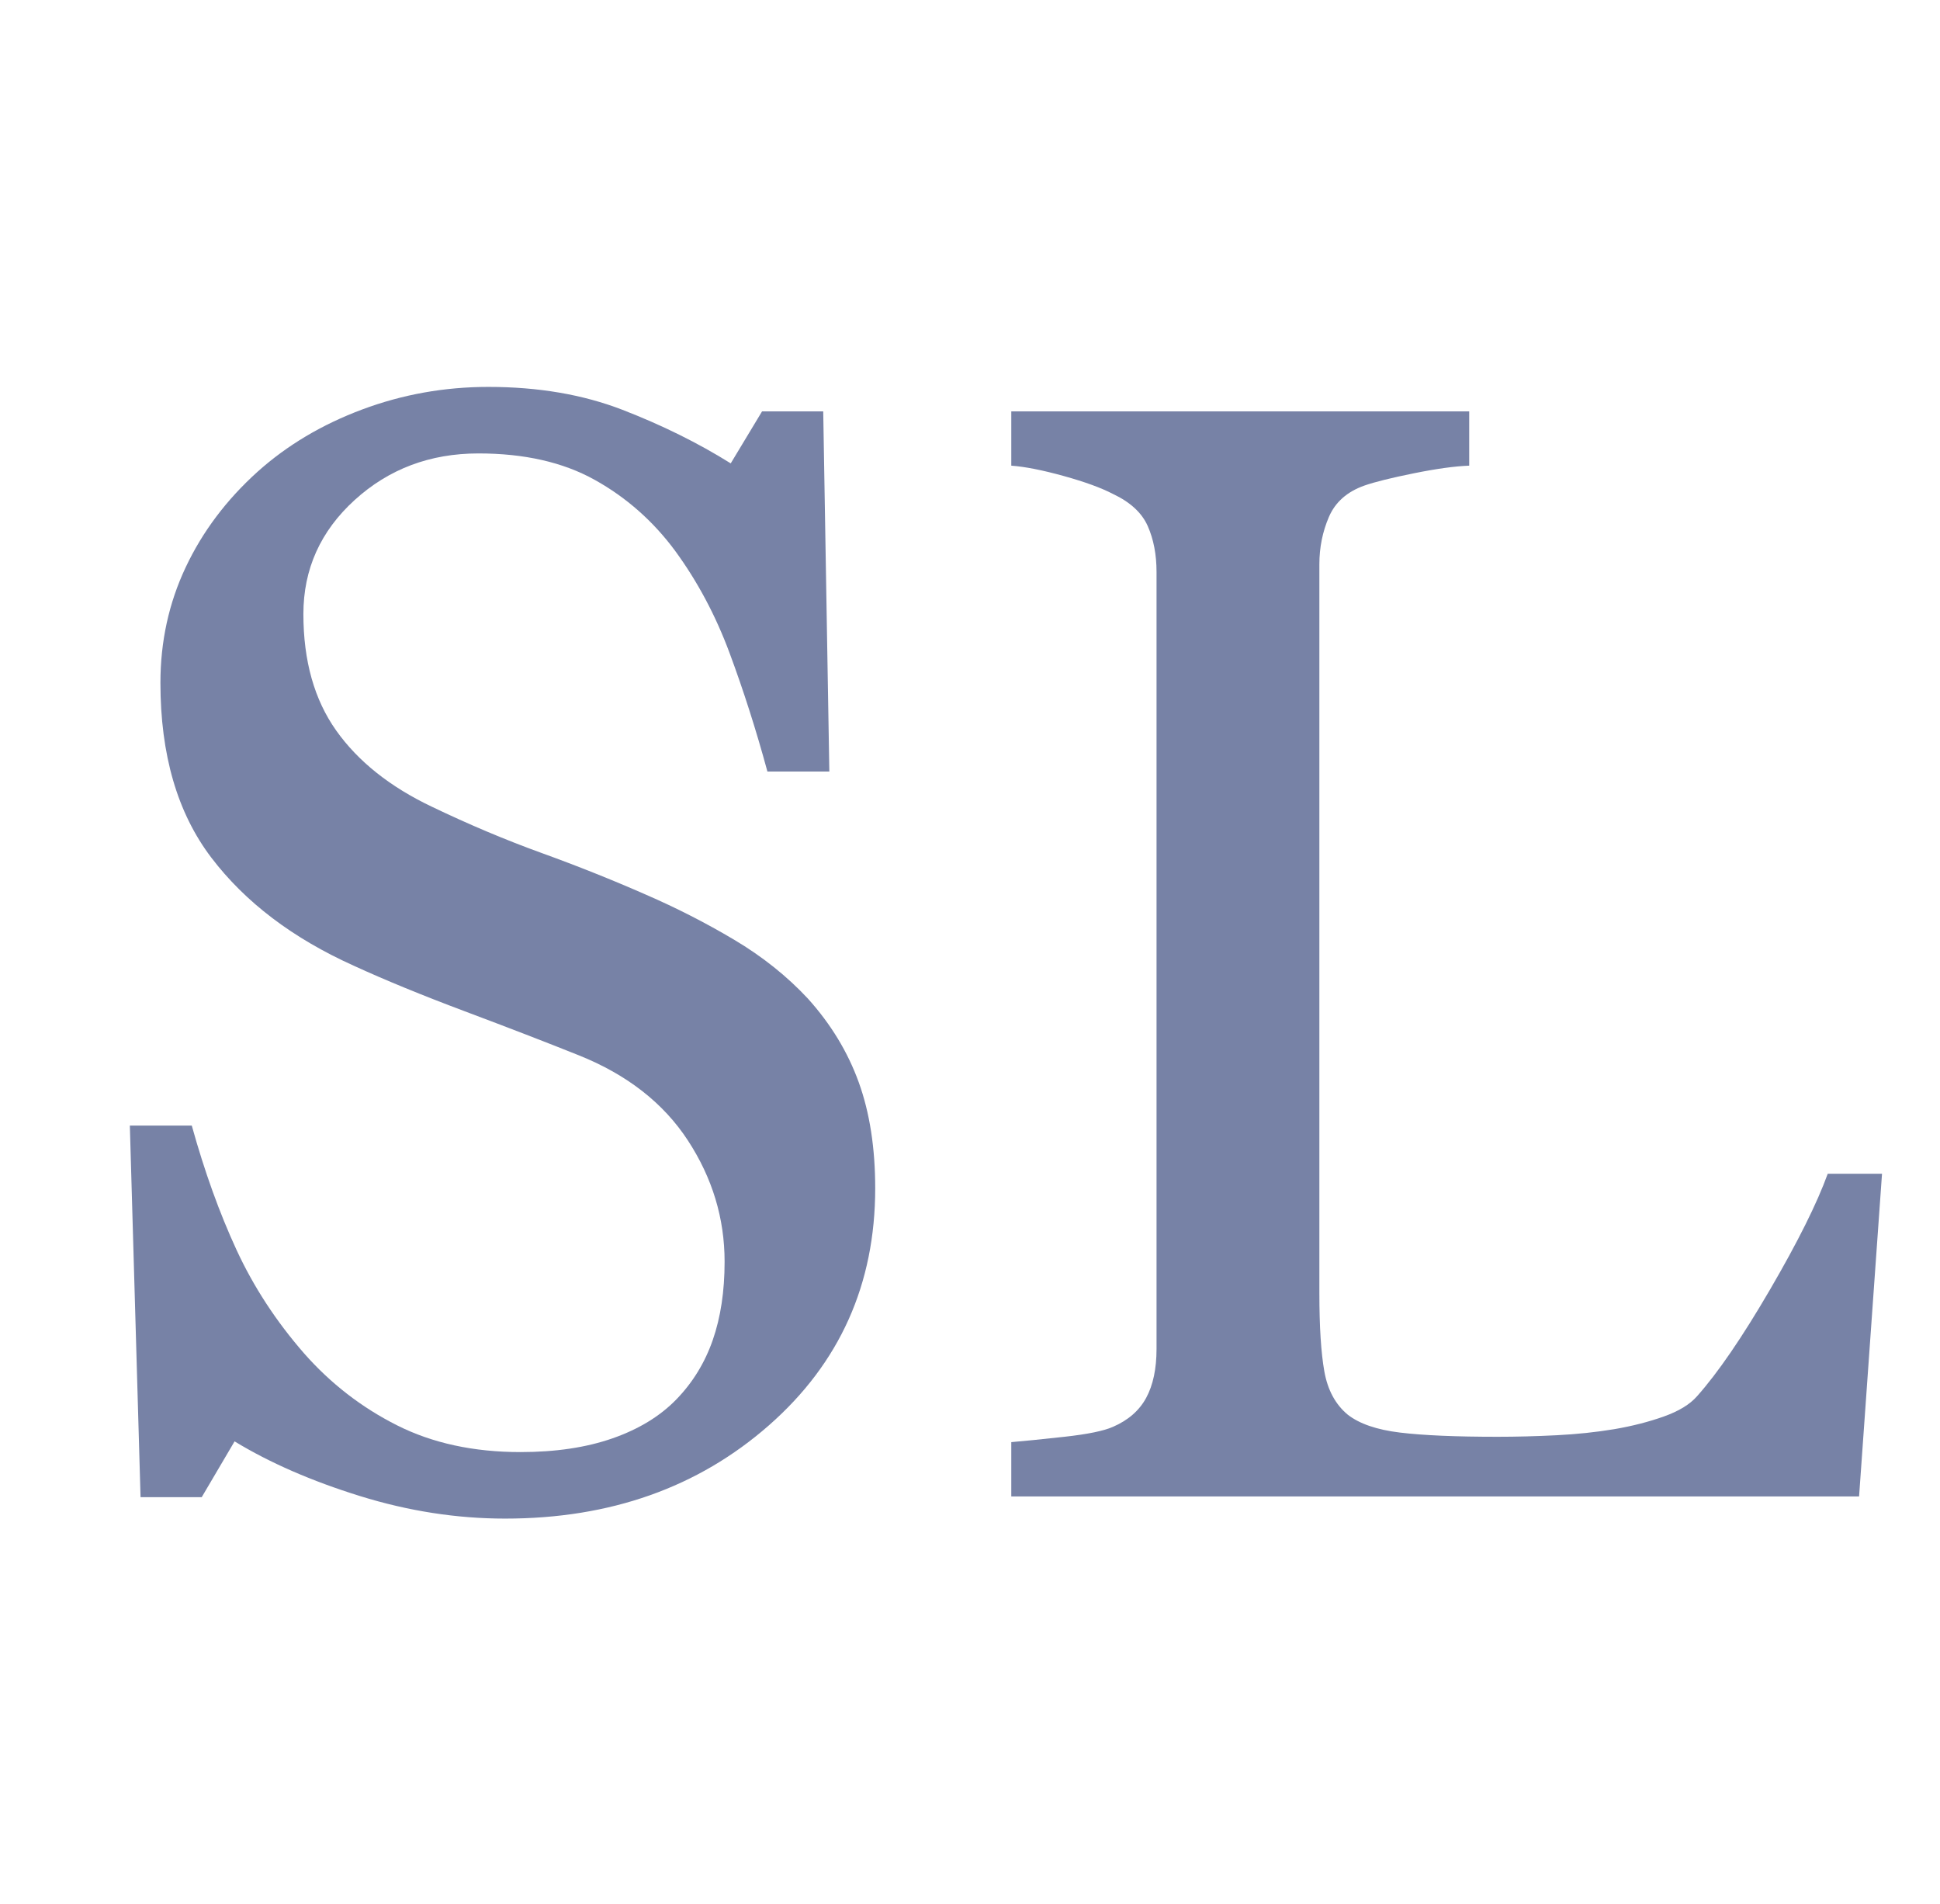 <?xml version="1.0" encoding="UTF-8" standalone="no"?><!DOCTYPE svg PUBLIC "-//W3C//DTD SVG 1.1//EN" "http://www.w3.org/Graphics/SVG/1.1/DTD/svg11.dtd"><svg width="100%" height="100%" viewBox="0 0 697 684" version="1.1" xmlns="http://www.w3.org/2000/svg" xmlns:xlink="http://www.w3.org/1999/xlink" xml:space="preserve" xmlns:serif="http://www.serif.com/" style="fill-rule:evenodd;clip-rule:evenodd;stroke-linejoin:round;stroke-miterlimit:2;"><g id="Favicon"><g id="Favicon_Layer_1"><g id="Graphic_2"><g><path d="M290.273,358.698c8.24,9.155 14.328,19.18 18.265,30.075c3.937,10.894 5.905,23.574 5.905,38.04c-0,34.424 -12.726,62.805 -38.178,85.144c-25.451,22.339 -57.037,33.508 -94.757,33.508c-17.395,0 -34.79,-2.701 -52.185,-8.102c-17.395,-5.402 -32.409,-11.948 -45.044,-19.638l-11.81,20.05l-21.973,-0l-3.845,-133.484l22.248,-0c4.577,16.479 9.933,31.357 16.067,44.632c6.134,13.275 14.236,25.68 24.307,37.216c9.522,10.803 20.645,19.409 33.371,25.818c12.726,6.408 27.512,9.613 44.358,9.613c12.634,-0 23.666,-1.648 33.096,-4.944c9.43,-3.296 17.074,-7.965 22.934,-14.008c5.859,-6.042 10.208,-13.137 13.046,-21.286c2.838,-8.148 4.257,-17.532 4.257,-28.152c0,-15.564 -4.394,-30.075 -13.183,-43.533c-8.789,-13.459 -21.881,-23.667 -39.276,-30.625c-11.902,-4.761 -25.544,-10.025 -40.925,-15.793c-15.38,-5.767 -28.656,-11.215 -39.825,-16.342c-21.973,-9.887 -39.047,-22.842 -51.224,-38.864c-12.176,-16.022 -18.264,-36.941 -18.264,-62.759c-0,-14.832 3.021,-28.656 9.063,-41.474c6.043,-12.817 14.649,-24.261 25.818,-34.332c10.62,-9.521 23.163,-16.983 37.628,-22.385c14.466,-5.401 29.572,-8.102 45.319,-8.102c17.944,-0 34.012,2.747 48.202,8.24c14.191,5.493 27.146,11.902 38.865,19.226l11.261,-18.677l21.972,0l2.197,129.364l-22.247,0c-4.028,-14.832 -8.56,-29.022 -13.595,-42.572c-5.036,-13.55 -11.582,-25.818 -19.638,-36.804c-7.874,-10.62 -17.487,-19.089 -28.84,-25.406c-11.352,-6.317 -25.268,-9.476 -41.748,-9.476c-17.395,0 -32.226,5.585 -44.494,16.754c-12.268,11.17 -18.402,24.811 -18.402,40.924c-0,16.846 3.936,30.808 11.81,41.886c7.873,11.078 19.318,20.187 34.332,27.328c13.367,6.409 26.505,11.948 39.414,16.617c12.909,4.669 25.406,9.659 37.49,14.969c10.987,4.761 21.561,10.162 31.724,16.205c10.162,6.042 18.997,13.092 26.504,21.149Z" style="fill:#7782a6;fill-rule:nonzero;"/><path d="M676.168,421.594l-8.24,115.906l-304.596,0l0,-19.501c4.395,-0.366 10.758,-1.007 19.089,-1.922c8.331,-0.916 14.145,-2.106 17.441,-3.571c5.493,-2.38 9.475,-5.859 11.947,-10.437c2.472,-4.578 3.708,-10.437 3.708,-17.578l0,-279.053c0,-6.225 -1.053,-11.719 -3.158,-16.479c-2.106,-4.761 -6.272,-8.606 -12.497,-11.536c-4.212,-2.197 -10.117,-4.349 -17.716,-6.454c-7.599,-2.106 -13.87,-3.342 -18.814,-3.708l0,-19.501l164.52,0l0,19.501c-5.127,0.183 -11.764,1.098 -19.912,2.746c-8.149,1.648 -14.054,3.113 -17.716,4.395c-6.225,2.197 -10.483,5.951 -12.771,11.261c-2.289,5.31 -3.434,10.986 -3.434,17.029l0,261.749c0,12.085 0.595,21.469 1.786,28.152c1.19,6.684 3.982,11.856 8.377,15.519c4.211,3.295 10.483,5.447 18.814,6.454c8.331,1.007 20.004,1.511 35.019,1.511c6.775,-0 13.824,-0.183 21.148,-0.55c7.325,-0.366 14.283,-1.098 20.874,-2.197c6.409,-1.099 12.314,-2.609 17.716,-4.532c5.402,-1.922 9.384,-4.349 11.948,-7.278c7.507,-8.423 16.25,-21.195 26.229,-38.315c9.98,-17.12 16.892,-30.991 20.737,-41.611l19.501,0Z" style="fill:#7782a6;fill-rule:nonzero;"/></g></g></g></g></svg>